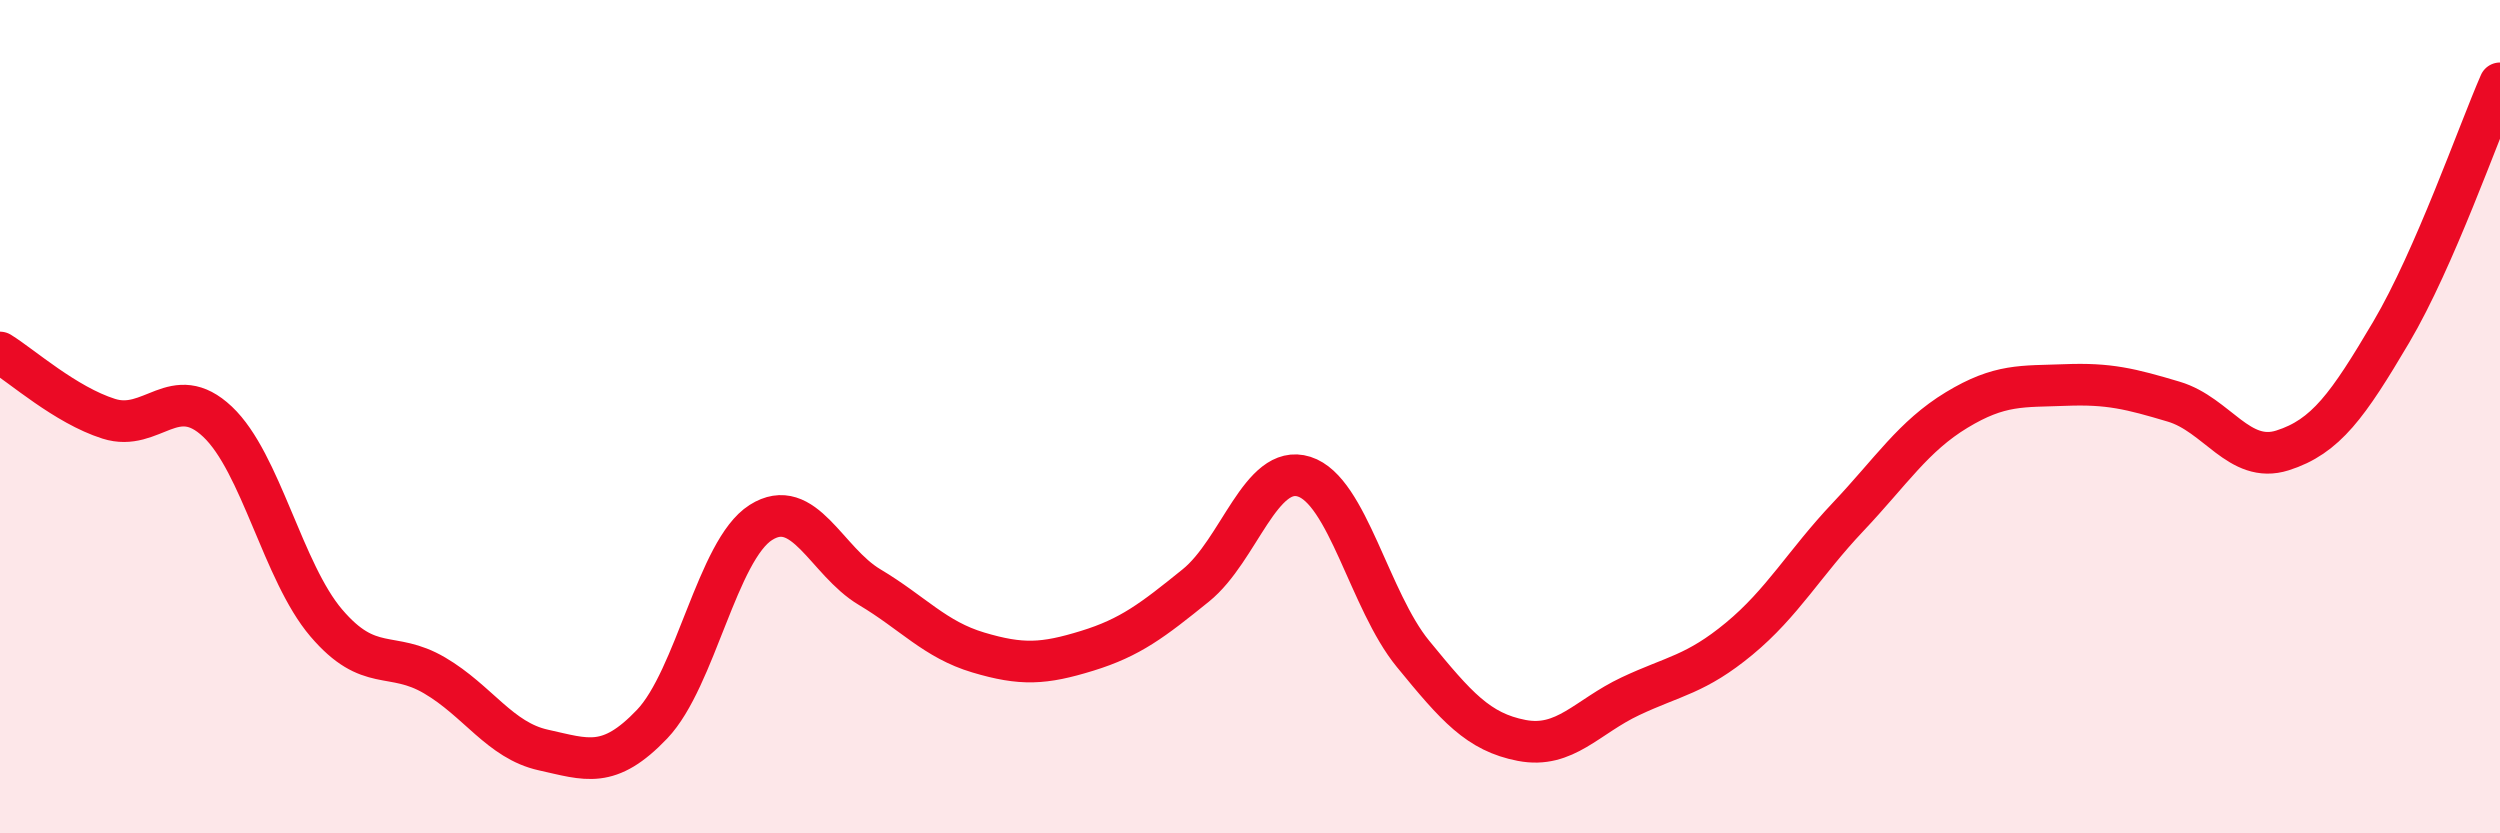 
    <svg width="60" height="20" viewBox="0 0 60 20" xmlns="http://www.w3.org/2000/svg">
      <path
        d="M 0,8.46 C 0.52,8.78 1.57,9.72 2.61,10.05 C 3.65,10.38 4.18,9.14 5.22,10.12 C 6.26,11.1 6.79,13.73 7.83,14.95 C 8.87,16.17 9.39,15.6 10.43,16.21 C 11.47,16.82 12,17.77 13.04,18 C 14.08,18.23 14.61,18.47 15.65,17.38 C 16.69,16.29 17.22,13.2 18.26,12.54 C 19.3,11.88 19.83,13.47 20.87,14.09 C 21.91,14.71 22.44,15.35 23.48,15.66 C 24.52,15.97 25.05,15.94 26.09,15.62 C 27.13,15.3 27.66,14.89 28.7,14.05 C 29.74,13.21 30.26,11.11 31.3,11.44 C 32.34,11.77 32.87,14.42 33.91,15.69 C 34.95,16.96 35.48,17.57 36.52,17.77 C 37.56,17.97 38.09,17.2 39.13,16.71 C 40.17,16.22 40.7,16.19 41.74,15.33 C 42.78,14.47 43.31,13.51 44.35,12.41 C 45.39,11.31 45.92,10.47 46.96,9.84 C 48,9.21 48.53,9.28 49.57,9.24 C 50.61,9.2 51.13,9.33 52.17,9.64 C 53.21,9.95 53.74,11.14 54.78,10.81 C 55.82,10.48 56.35,9.73 57.39,7.97 C 58.43,6.21 59.48,3.19 60,2L60 20L0 20Z"
        fill="#EB0A25"
        opacity="0.1"
        stroke-linecap="round"
        stroke-linejoin="round"
      />
      <path
        d="M 0,8.46 C 0.52,8.78 1.57,9.72 2.61,10.05 C 3.65,10.38 4.18,9.14 5.22,10.12 C 6.26,11.1 6.79,13.73 7.83,14.95 C 8.87,16.17 9.39,15.6 10.43,16.21 C 11.47,16.82 12,17.77 13.04,18 C 14.08,18.23 14.61,18.47 15.65,17.38 C 16.69,16.29 17.22,13.2 18.26,12.54 C 19.3,11.88 19.83,13.47 20.87,14.09 C 21.91,14.71 22.44,15.35 23.48,15.66 C 24.52,15.97 25.05,15.94 26.09,15.62 C 27.13,15.3 27.66,14.89 28.7,14.05 C 29.74,13.21 30.26,11.11 31.3,11.44 C 32.34,11.77 32.87,14.42 33.91,15.69 C 34.95,16.96 35.48,17.57 36.52,17.77 C 37.56,17.97 38.09,17.2 39.13,16.71 C 40.17,16.22 40.7,16.19 41.74,15.33 C 42.78,14.47 43.31,13.51 44.35,12.41 C 45.39,11.31 45.92,10.47 46.96,9.84 C 48,9.21 48.53,9.28 49.57,9.24 C 50.61,9.2 51.13,9.33 52.17,9.64 C 53.21,9.95 53.74,11.14 54.78,10.81 C 55.82,10.48 56.35,9.73 57.39,7.97 C 58.43,6.21 59.48,3.19 60,2"
        stroke="#EB0A25"
        stroke-width="1"
        fill="none"
        stroke-linecap="round"
        stroke-linejoin="round"
      />
    </svg>
  